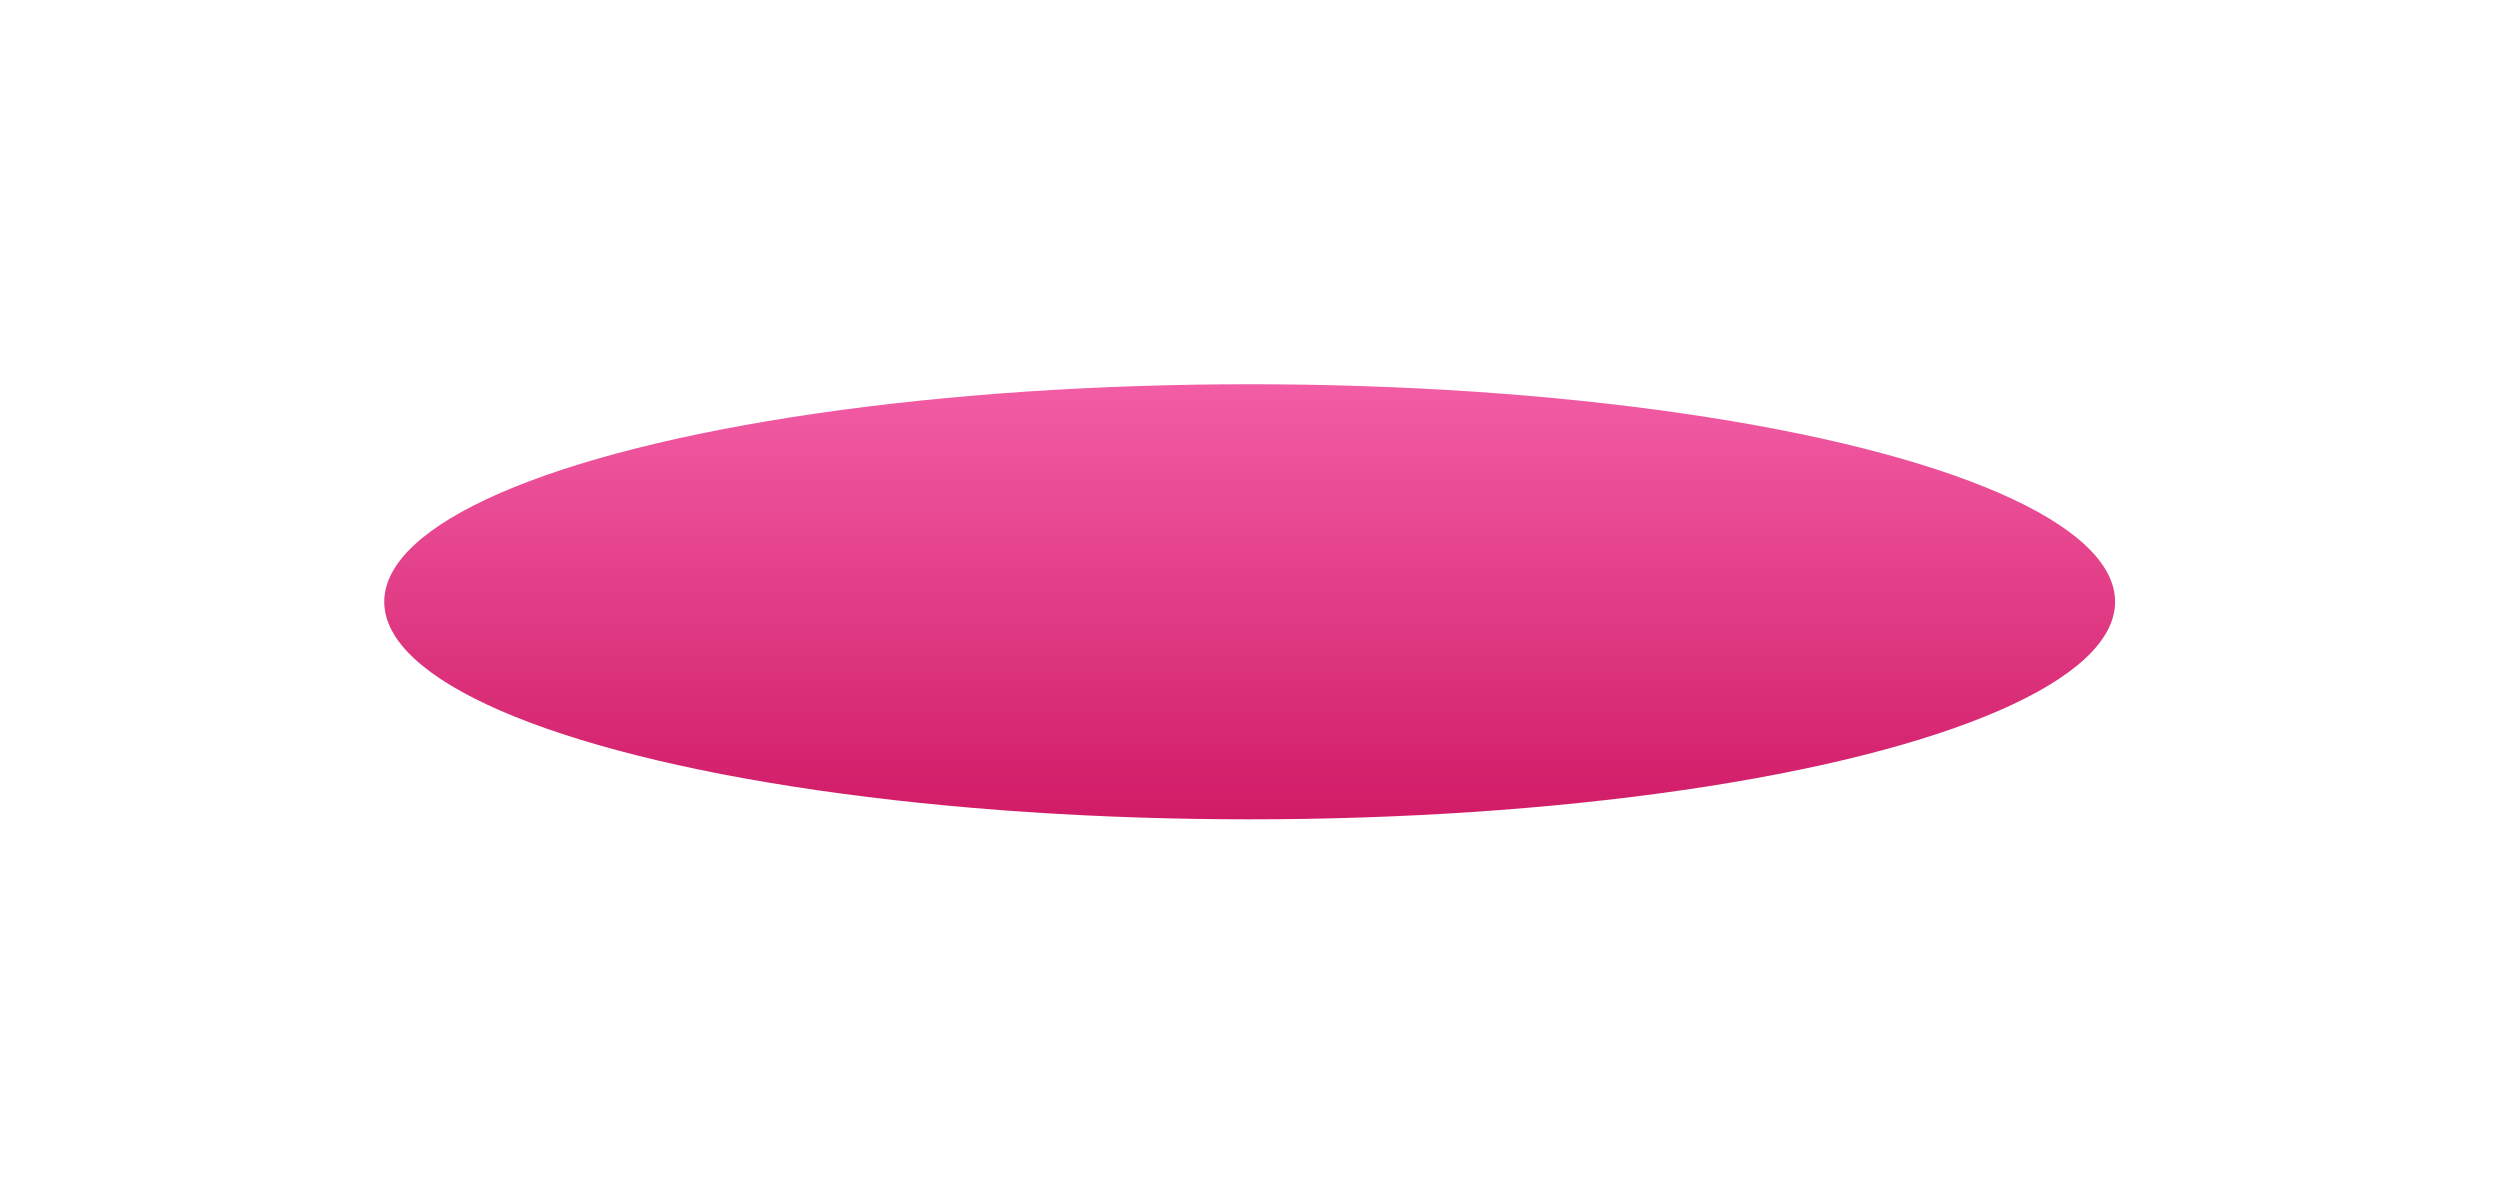 <?xml version="1.0" encoding="UTF-8"?> <svg xmlns="http://www.w3.org/2000/svg" width="2043" height="984" viewBox="0 0 2043 984" fill="none"> <g filter="url(#filter0_f)"> <ellipse cx="1021.23" cy="491.772" rx="707.228" ry="177.772" fill="url(#paint0_linear)"></ellipse> </g> <defs> <filter id="filter0_f" x="0" y="0" width="2042.46" height="983.544" filterUnits="userSpaceOnUse" color-interpolation-filters="sRGB"> <feFlood flood-opacity="0" result="BackgroundImageFix"></feFlood> <feBlend mode="normal" in="SourceGraphic" in2="BackgroundImageFix" result="shape"></feBlend> <feGaussianBlur stdDeviation="157" result="effect1_foregroundBlur"></feGaussianBlur> </filter> <linearGradient id="paint0_linear" x1="1021.23" y1="314" x2="1021.23" y2="669.544" gradientUnits="userSpaceOnUse"> <stop stop-color="#F25DA5"></stop> <stop offset="1" stop-color="#D11B67"></stop> </linearGradient> </defs> </svg> 